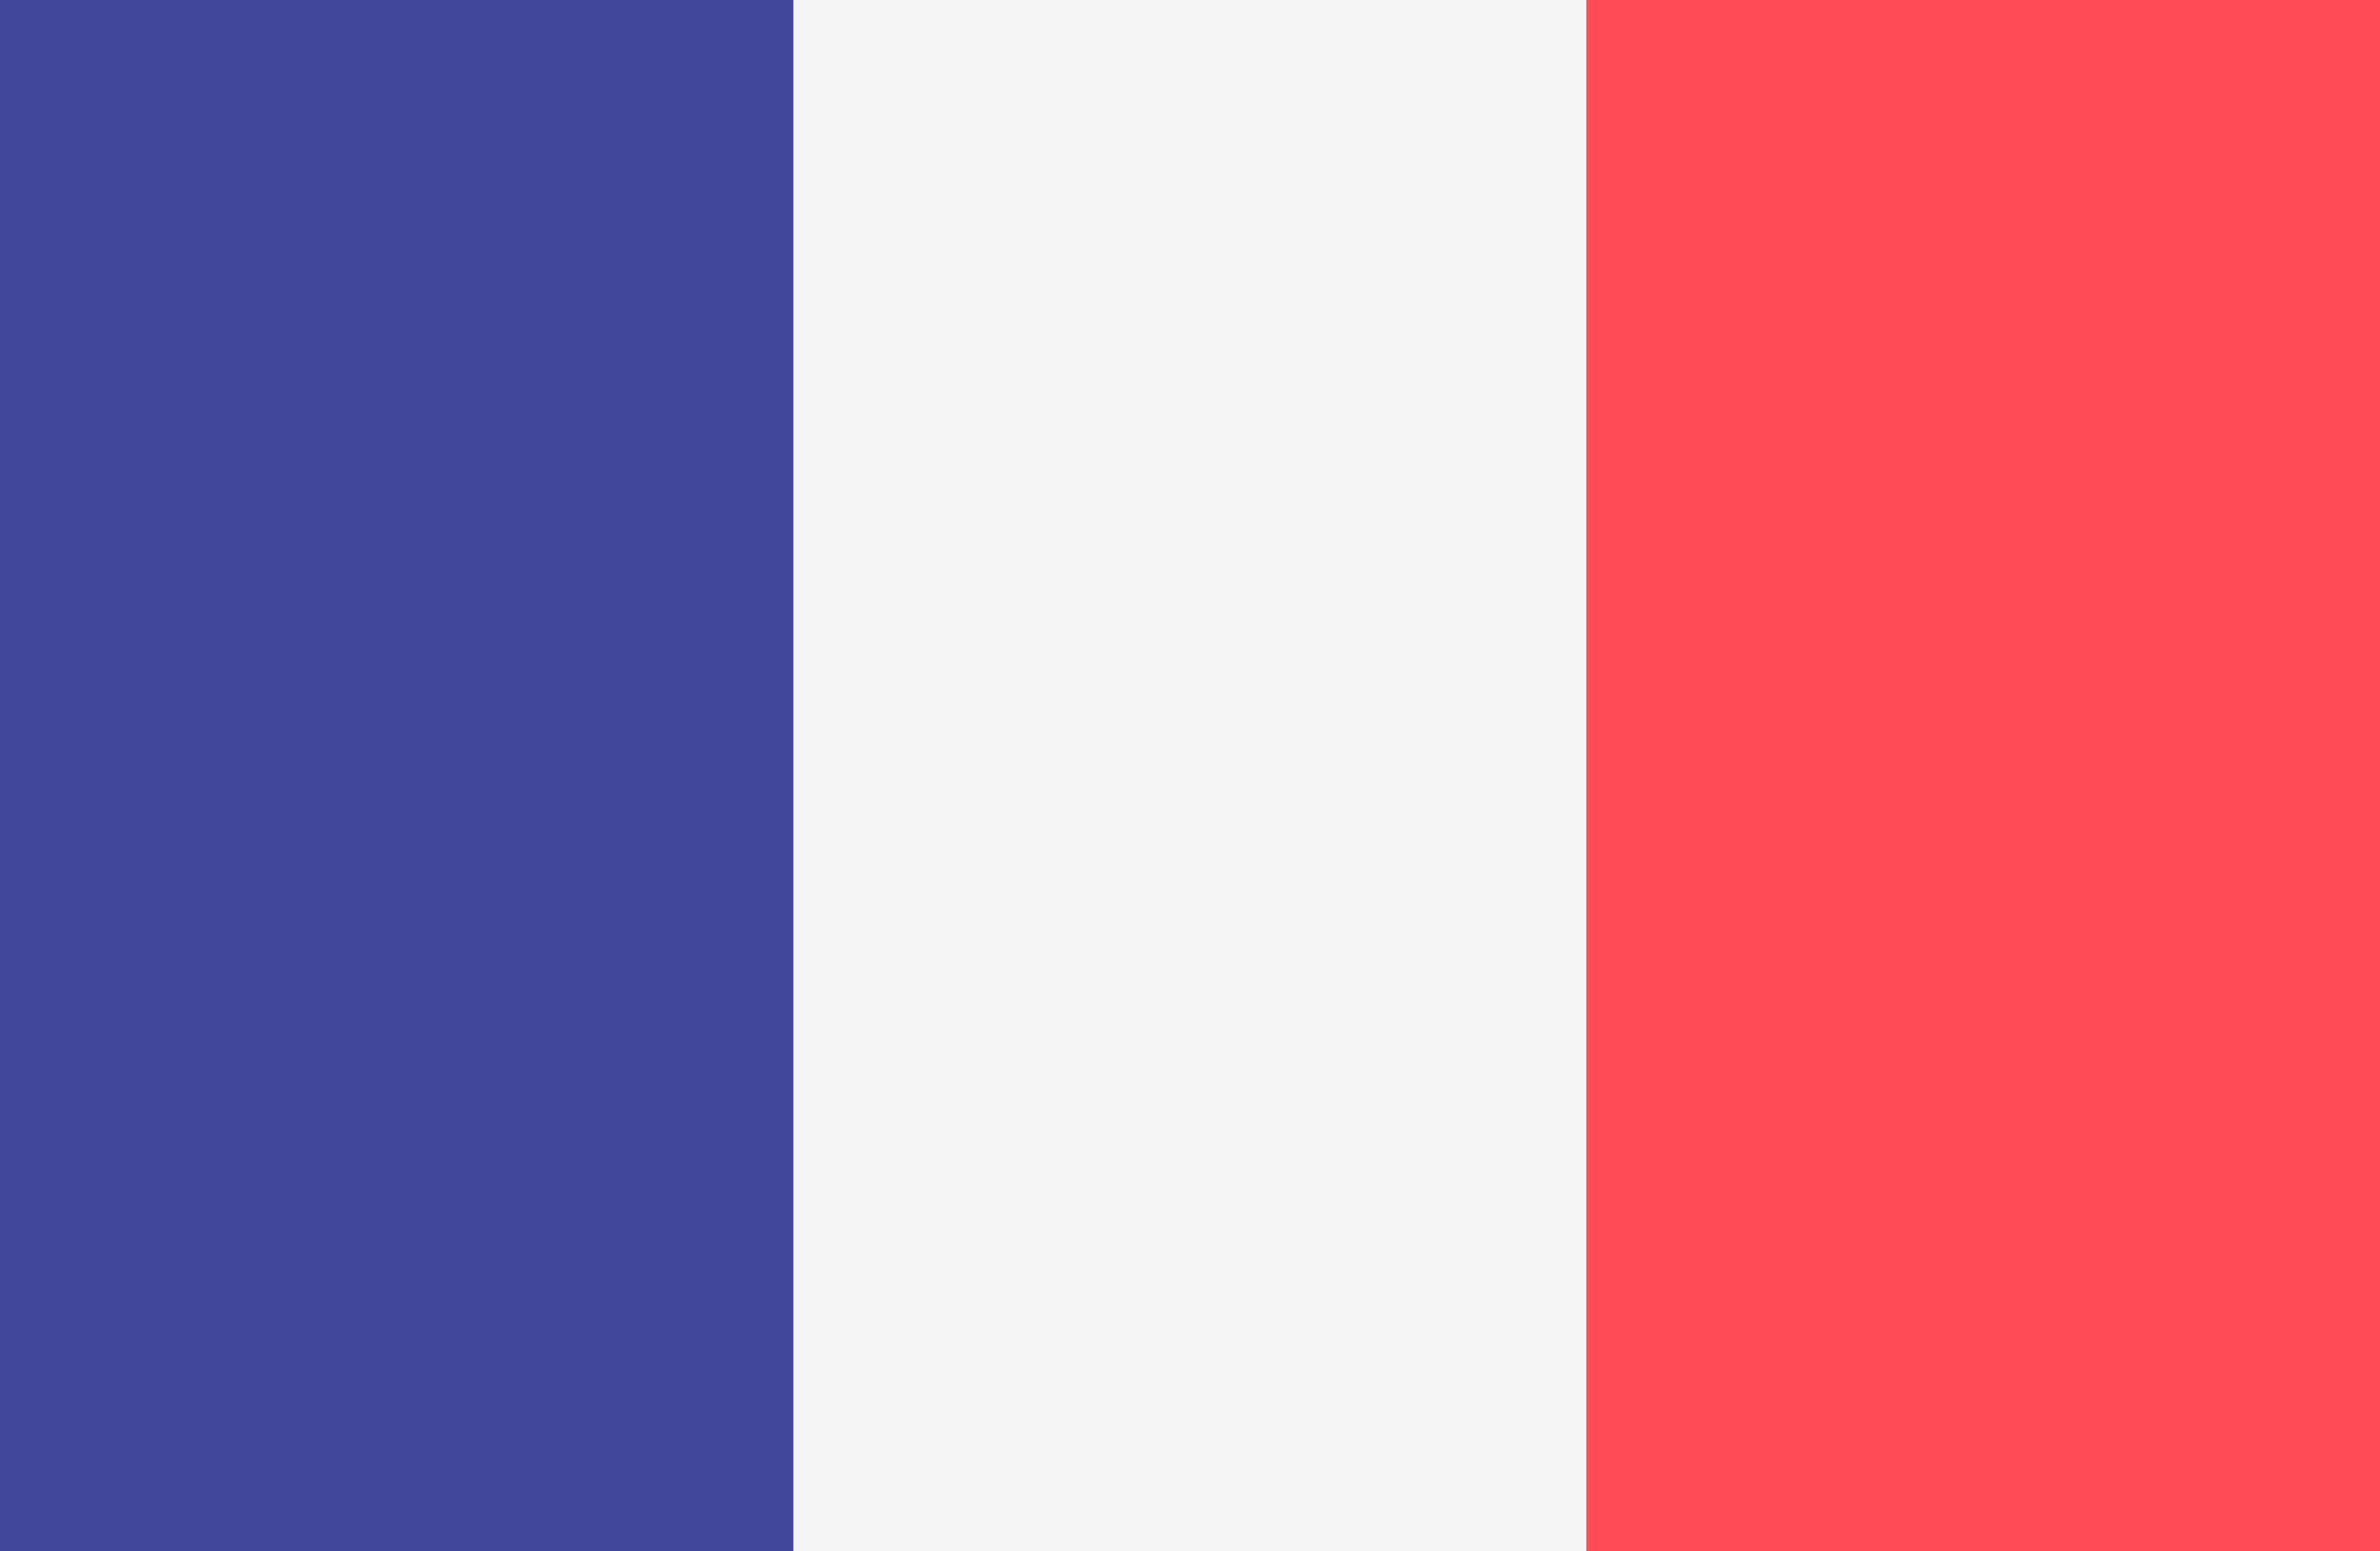 <?xml version="1.0" encoding="utf-8"?>
<!-- Generator: Adobe Illustrator 15.1.0, SVG Export Plug-In . SVG Version: 6.00 Build 0)  -->
<!DOCTYPE svg PUBLIC "-//W3C//DTD SVG 1.1//EN" "http://www.w3.org/Graphics/SVG/1.1/DTD/svg11.dtd">
<svg version="1.1" id="Layer_1" xmlns="http://www.w3.org/2000/svg" xmlns:xlink="http://www.w3.org/1999/xlink" x="0px" y="0px"
	 width="100px" height="65.167px" viewBox="0 17.333 100 65.167" enable-background="new 0 17.333 100 65.167" xml:space="preserve"
	>
<rect x="0" y="17.333" width="100" height="65.167" fill="#333333" stroke="none"/>
<path fill="#41479B" d="M33.333,82.676H-0.093c-1.007,0-1.823-0.771-1.823-1.725V18.882c0-0.952,0.816-1.724,1.823-1.724h33.427
	V82.676z"/>
<rect x="33.334" y="17.242" fill="#F5F5F5" width="33.334" height="65.518"/>
<path fill="#FF4B55" d="M101.436,82.676h-34.77V17.158h34.77c1.049,0,1.897,0.772,1.897,1.724v62.069
	C103.333,81.904,102.484,82.676,101.436,82.676z"/>
</svg>
